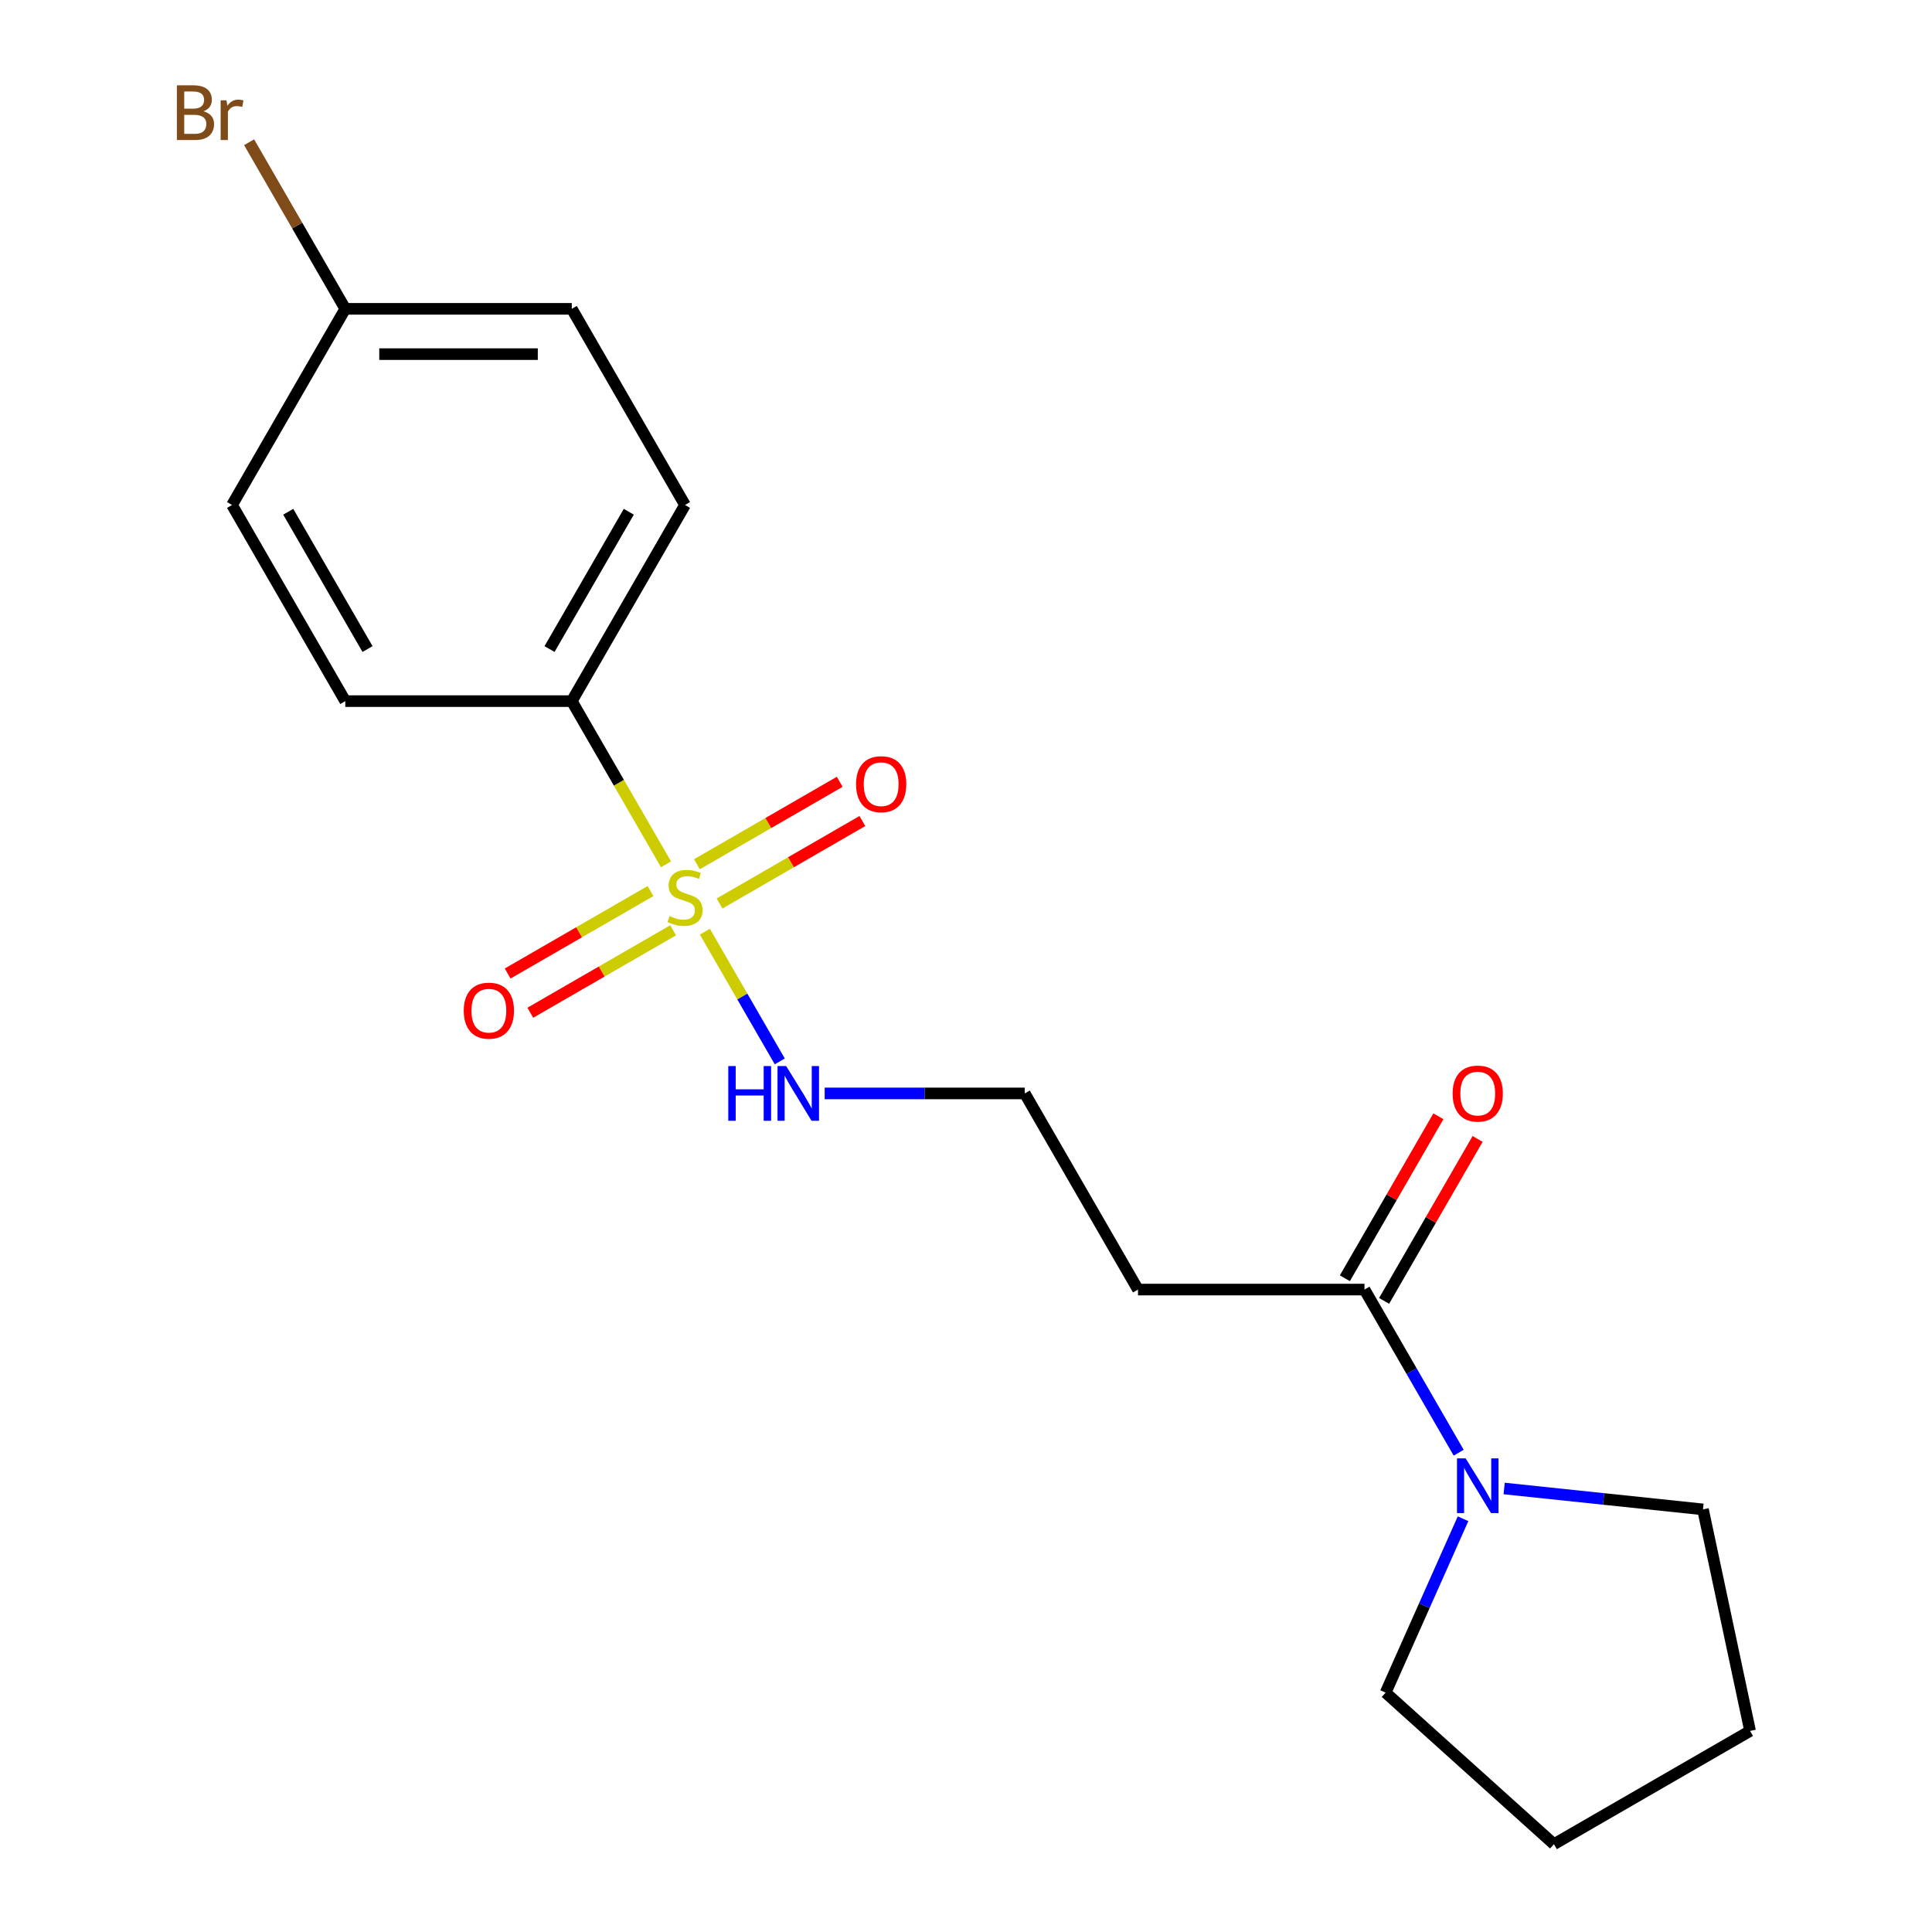 <?xml version='1.0' encoding='iso-8859-1'?>
<svg version='1.1' baseProfile='full'
              xmlns='http://www.w3.org/2000/svg'
                      xmlns:rdkit='http://www.rdkit.org/xml'
                      xmlns:xlink='http://www.w3.org/1999/xlink'
                  xml:space='preserve'
width='1000px' height='1000px' viewBox='0 0 1000 1000'>
<!-- END OF HEADER -->
<rect style='opacity:1.0;fill:#FFFFFF;stroke:none' width='1000' height='1000' x='0' y='0'> </rect>
<path class='bond-2' d='M 344.72,447.377 L 320.334,405.14' style='fill:none;fill-rule:evenodd;stroke:#CCCC00;stroke-width:6px;stroke-linecap:butt;stroke-linejoin:miter;stroke-opacity:1' />
<path class='bond-2' d='M 320.334,405.14 L 295.949,362.902' style='fill:none;fill-rule:evenodd;stroke:#000000;stroke-width:6px;stroke-linecap:butt;stroke-linejoin:miter;stroke-opacity:1' />
<path class='bond-3' d='M 336.692,461.21 L 299.727,482.552' style='fill:none;fill-rule:evenodd;stroke:#CCCC00;stroke-width:6px;stroke-linecap:butt;stroke-linejoin:miter;stroke-opacity:1' />
<path class='bond-3' d='M 299.727,482.552 L 262.761,503.894' style='fill:none;fill-rule:evenodd;stroke:#FF0000;stroke-width:6px;stroke-linecap:butt;stroke-linejoin:miter;stroke-opacity:1' />
<path class='bond-3' d='M 348.415,481.515 L 311.45,502.857' style='fill:none;fill-rule:evenodd;stroke:#CCCC00;stroke-width:6px;stroke-linecap:butt;stroke-linejoin:miter;stroke-opacity:1' />
<path class='bond-3' d='M 311.45,502.857 L 274.484,524.199' style='fill:none;fill-rule:evenodd;stroke:#FF0000;stroke-width:6px;stroke-linecap:butt;stroke-linejoin:miter;stroke-opacity:1' />
<path class='bond-4' d='M 372.437,467.646 L 409.402,446.304' style='fill:none;fill-rule:evenodd;stroke:#CCCC00;stroke-width:6px;stroke-linecap:butt;stroke-linejoin:miter;stroke-opacity:1' />
<path class='bond-4' d='M 409.402,446.304 L 446.368,424.962' style='fill:none;fill-rule:evenodd;stroke:#FF0000;stroke-width:6px;stroke-linecap:butt;stroke-linejoin:miter;stroke-opacity:1' />
<path class='bond-4' d='M 360.714,447.341 L 397.679,425.999' style='fill:none;fill-rule:evenodd;stroke:#CCCC00;stroke-width:6px;stroke-linecap:butt;stroke-linejoin:miter;stroke-opacity:1' />
<path class='bond-4' d='M 397.679,425.999 L 434.645,404.657' style='fill:none;fill-rule:evenodd;stroke:#FF0000;stroke-width:6px;stroke-linecap:butt;stroke-linejoin:miter;stroke-opacity:1' />
<path class='bond-5' d='M 364.848,482.239 L 384.229,515.808' style='fill:none;fill-rule:evenodd;stroke:#CCCC00;stroke-width:6px;stroke-linecap:butt;stroke-linejoin:miter;stroke-opacity:1' />
<path class='bond-5' d='M 384.229,515.808 L 403.61,549.377' style='fill:none;fill-rule:evenodd;stroke:#0000FF;stroke-width:6px;stroke-linecap:butt;stroke-linejoin:miter;stroke-opacity:1' />
<path class='bond-0' d='M 706.26,667.48 L 589.028,667.48' style='fill:none;fill-rule:evenodd;stroke:#000000;stroke-width:6px;stroke-linecap:butt;stroke-linejoin:miter;stroke-opacity:1' />
<path class='bond-1' d='M 706.26,667.48 L 730.634,709.697' style='fill:none;fill-rule:evenodd;stroke:#000000;stroke-width:6px;stroke-linecap:butt;stroke-linejoin:miter;stroke-opacity:1' />
<path class='bond-1' d='M 730.634,709.697 L 755.009,751.915' style='fill:none;fill-rule:evenodd;stroke:#0000FF;stroke-width:6px;stroke-linecap:butt;stroke-linejoin:miter;stroke-opacity:1' />
<path class='bond-7' d='M 716.413,673.341 L 740.614,631.424' style='fill:none;fill-rule:evenodd;stroke:#000000;stroke-width:6px;stroke-linecap:butt;stroke-linejoin:miter;stroke-opacity:1' />
<path class='bond-7' d='M 740.614,631.424 L 764.815,589.506' style='fill:none;fill-rule:evenodd;stroke:#FF0000;stroke-width:6px;stroke-linecap:butt;stroke-linejoin:miter;stroke-opacity:1' />
<path class='bond-7' d='M 696.108,661.618 L 720.309,619.7' style='fill:none;fill-rule:evenodd;stroke:#000000;stroke-width:6px;stroke-linecap:butt;stroke-linejoin:miter;stroke-opacity:1' />
<path class='bond-7' d='M 720.309,619.7 L 744.51,577.783' style='fill:none;fill-rule:evenodd;stroke:#FF0000;stroke-width:6px;stroke-linecap:butt;stroke-linejoin:miter;stroke-opacity:1' />
<path class='bond-15' d='M 778.547,770.442 L 830.006,775.851' style='fill:none;fill-rule:evenodd;stroke:#0000FF;stroke-width:6px;stroke-linecap:butt;stroke-linejoin:miter;stroke-opacity:1' />
<path class='bond-15' d='M 830.006,775.851 L 881.466,781.259' style='fill:none;fill-rule:evenodd;stroke:#000000;stroke-width:6px;stroke-linecap:butt;stroke-linejoin:miter;stroke-opacity:1' />
<path class='bond-16' d='M 757.267,786.096 L 737.23,831.099' style='fill:none;fill-rule:evenodd;stroke:#0000FF;stroke-width:6px;stroke-linecap:butt;stroke-linejoin:miter;stroke-opacity:1' />
<path class='bond-16' d='M 737.23,831.099 L 717.194,876.102' style='fill:none;fill-rule:evenodd;stroke:#000000;stroke-width:6px;stroke-linecap:butt;stroke-linejoin:miter;stroke-opacity:1' />
<path class='bond-8' d='M 295.949,362.902 L 354.564,261.376' style='fill:none;fill-rule:evenodd;stroke:#000000;stroke-width:6px;stroke-linecap:butt;stroke-linejoin:miter;stroke-opacity:1' />
<path class='bond-8' d='M 284.436,335.95 L 325.467,264.882' style='fill:none;fill-rule:evenodd;stroke:#000000;stroke-width:6px;stroke-linecap:butt;stroke-linejoin:miter;stroke-opacity:1' />
<path class='bond-9' d='M 295.949,362.902 L 178.717,362.902' style='fill:none;fill-rule:evenodd;stroke:#000000;stroke-width:6px;stroke-linecap:butt;stroke-linejoin:miter;stroke-opacity:1' />
<path class='bond-10' d='M 426.851,565.954 L 478.632,565.954' style='fill:none;fill-rule:evenodd;stroke:#0000FF;stroke-width:6px;stroke-linecap:butt;stroke-linejoin:miter;stroke-opacity:1' />
<path class='bond-10' d='M 478.632,565.954 L 530.412,565.954' style='fill:none;fill-rule:evenodd;stroke:#000000;stroke-width:6px;stroke-linecap:butt;stroke-linejoin:miter;stroke-opacity:1' />
<path class='bond-6' d='M 589.028,667.48 L 530.412,565.954' style='fill:none;fill-rule:evenodd;stroke:#000000;stroke-width:6px;stroke-linecap:butt;stroke-linejoin:miter;stroke-opacity:1' />
<path class='bond-12' d='M 354.564,261.376 L 295.949,159.851' style='fill:none;fill-rule:evenodd;stroke:#000000;stroke-width:6px;stroke-linecap:butt;stroke-linejoin:miter;stroke-opacity:1' />
<path class='bond-13' d='M 178.717,362.902 L 120.101,261.376' style='fill:none;fill-rule:evenodd;stroke:#000000;stroke-width:6px;stroke-linecap:butt;stroke-linejoin:miter;stroke-opacity:1' />
<path class='bond-13' d='M 190.229,335.95 L 149.198,264.882' style='fill:none;fill-rule:evenodd;stroke:#000000;stroke-width:6px;stroke-linecap:butt;stroke-linejoin:miter;stroke-opacity:1' />
<path class='bond-11' d='M 178.717,159.851 L 120.101,261.376' style='fill:none;fill-rule:evenodd;stroke:#000000;stroke-width:6px;stroke-linecap:butt;stroke-linejoin:miter;stroke-opacity:1' />
<path class='bond-14' d='M 178.717,159.851 L 153.824,116.735' style='fill:none;fill-rule:evenodd;stroke:#000000;stroke-width:6px;stroke-linecap:butt;stroke-linejoin:miter;stroke-opacity:1' />
<path class='bond-14' d='M 153.824,116.735 L 128.931,73.62' style='fill:none;fill-rule:evenodd;stroke:#7F4C19;stroke-width:6px;stroke-linecap:butt;stroke-linejoin:miter;stroke-opacity:1' />
<path class='bond-19' d='M 178.717,159.851 L 295.949,159.851' style='fill:none;fill-rule:evenodd;stroke:#000000;stroke-width:6px;stroke-linecap:butt;stroke-linejoin:miter;stroke-opacity:1' />
<path class='bond-19' d='M 196.301,183.297 L 278.364,183.297' style='fill:none;fill-rule:evenodd;stroke:#000000;stroke-width:6px;stroke-linecap:butt;stroke-linejoin:miter;stroke-opacity:1' />
<path class='bond-18' d='M 881.466,781.259 L 905.84,895.93' style='fill:none;fill-rule:evenodd;stroke:#000000;stroke-width:6px;stroke-linecap:butt;stroke-linejoin:miter;stroke-opacity:1' />
<path class='bond-17' d='M 717.194,876.102 L 804.314,954.545' style='fill:none;fill-rule:evenodd;stroke:#000000;stroke-width:6px;stroke-linecap:butt;stroke-linejoin:miter;stroke-opacity:1' />
<path class='bond-20' d='M 804.314,954.545 L 905.84,895.93' style='fill:none;fill-rule:evenodd;stroke:#000000;stroke-width:6px;stroke-linecap:butt;stroke-linejoin:miter;stroke-opacity:1' />
<path  class='atom-0' d='M 346.564 474.148
Q 346.884 474.268, 348.204 474.828
Q 349.524 475.388, 350.964 475.748
Q 352.444 476.068, 353.884 476.068
Q 356.564 476.068, 358.124 474.788
Q 359.684 473.468, 359.684 471.188
Q 359.684 469.628, 358.884 468.668
Q 358.124 467.708, 356.924 467.188
Q 355.724 466.668, 353.724 466.068
Q 351.204 465.308, 349.684 464.588
Q 348.204 463.868, 347.124 462.348
Q 346.084 460.828, 346.084 458.268
Q 346.084 454.708, 348.484 452.508
Q 350.924 450.308, 355.724 450.308
Q 359.004 450.308, 362.724 451.868
L 361.804 454.948
Q 358.404 453.548, 355.844 453.548
Q 353.084 453.548, 351.564 454.708
Q 350.044 455.828, 350.084 457.788
Q 350.084 459.308, 350.844 460.228
Q 351.644 461.148, 352.764 461.668
Q 353.924 462.188, 355.844 462.788
Q 358.404 463.588, 359.924 464.388
Q 361.444 465.188, 362.524 466.828
Q 363.644 468.428, 363.644 471.188
Q 363.644 475.108, 361.004 477.228
Q 358.404 479.308, 354.044 479.308
Q 351.524 479.308, 349.604 478.748
Q 347.724 478.228, 345.484 477.308
L 346.564 474.148
' fill='#CCCC00'/>
<path  class='atom-2' d='M 758.616 754.845
L 767.896 769.845
Q 768.816 771.325, 770.296 774.005
Q 771.776 776.685, 771.856 776.845
L 771.856 754.845
L 775.616 754.845
L 775.616 783.165
L 771.736 783.165
L 761.776 766.765
Q 760.616 764.845, 759.376 762.645
Q 758.176 760.445, 757.816 759.765
L 757.816 783.165
L 754.136 783.165
L 754.136 754.845
L 758.616 754.845
' fill='#0000FF'/>
<path  class='atom-4' d='M 240.039 523.124
Q 240.039 516.324, 243.399 512.524
Q 246.759 508.724, 253.039 508.724
Q 259.319 508.724, 262.679 512.524
Q 266.039 516.324, 266.039 523.124
Q 266.039 530.004, 262.639 533.924
Q 259.239 537.804, 253.039 537.804
Q 246.799 537.804, 243.399 533.924
Q 240.039 530.044, 240.039 523.124
M 253.039 534.604
Q 257.359 534.604, 259.679 531.724
Q 262.039 528.804, 262.039 523.124
Q 262.039 517.564, 259.679 514.764
Q 257.359 511.924, 253.039 511.924
Q 248.719 511.924, 246.359 514.724
Q 244.039 517.524, 244.039 523.124
Q 244.039 528.844, 246.359 531.724
Q 248.719 534.604, 253.039 534.604
' fill='#FF0000'/>
<path  class='atom-5' d='M 443.09 405.892
Q 443.09 399.092, 446.45 395.292
Q 449.81 391.492, 456.09 391.492
Q 462.37 391.492, 465.73 395.292
Q 469.09 399.092, 469.09 405.892
Q 469.09 412.772, 465.69 416.692
Q 462.29 420.572, 456.09 420.572
Q 449.85 420.572, 446.45 416.692
Q 443.09 412.812, 443.09 405.892
M 456.09 417.372
Q 460.41 417.372, 462.73 414.492
Q 465.09 411.572, 465.09 405.892
Q 465.09 400.332, 462.73 397.532
Q 460.41 394.692, 456.09 394.692
Q 451.77 394.692, 449.41 397.492
Q 447.09 400.292, 447.09 405.892
Q 447.09 411.612, 449.41 414.492
Q 451.77 417.372, 456.09 417.372
' fill='#FF0000'/>
<path  class='atom-6' d='M 376.96 551.794
L 380.8 551.794
L 380.8 563.834
L 395.28 563.834
L 395.28 551.794
L 399.12 551.794
L 399.12 580.114
L 395.28 580.114
L 395.28 567.034
L 380.8 567.034
L 380.8 580.114
L 376.96 580.114
L 376.96 551.794
' fill='#0000FF'/>
<path  class='atom-6' d='M 406.92 551.794
L 416.2 566.794
Q 417.12 568.274, 418.6 570.954
Q 420.08 573.634, 420.16 573.794
L 420.16 551.794
L 423.92 551.794
L 423.92 580.114
L 420.04 580.114
L 410.08 563.714
Q 408.92 561.794, 407.68 559.594
Q 406.48 557.394, 406.12 556.714
L 406.12 580.114
L 402.44 580.114
L 402.44 551.794
L 406.92 551.794
' fill='#0000FF'/>
<path  class='atom-8' d='M 751.876 566.034
Q 751.876 559.234, 755.236 555.434
Q 758.596 551.634, 764.876 551.634
Q 771.156 551.634, 774.516 555.434
Q 777.876 559.234, 777.876 566.034
Q 777.876 572.914, 774.476 576.834
Q 771.076 580.714, 764.876 580.714
Q 758.636 580.714, 755.236 576.834
Q 751.876 572.954, 751.876 566.034
M 764.876 577.514
Q 769.196 577.514, 771.516 574.634
Q 773.876 571.714, 773.876 566.034
Q 773.876 560.474, 771.516 557.674
Q 769.196 554.834, 764.876 554.834
Q 760.556 554.834, 758.196 557.634
Q 755.876 560.434, 755.876 566.034
Q 755.876 571.754, 758.196 574.634
Q 760.556 577.514, 764.876 577.514
' fill='#FF0000'/>
<path  class='atom-15' d='M 105.321 57.605
Q 108.041 58.365, 109.401 60.045
Q 110.801 61.685, 110.801 64.125
Q 110.801 68.045, 108.281 70.285
Q 105.801 72.485, 101.081 72.485
L 91.561 72.485
L 91.561 44.165
L 99.921 44.165
Q 104.761 44.165, 107.201 46.125
Q 109.641 48.085, 109.641 51.685
Q 109.641 55.965, 105.321 57.605
M 95.361 47.365
L 95.361 56.245
L 99.921 56.245
Q 102.721 56.245, 104.161 55.125
Q 105.641 53.965, 105.641 51.685
Q 105.641 47.365, 99.921 47.365
L 95.361 47.365
M 101.081 69.285
Q 103.841 69.285, 105.321 67.965
Q 106.801 66.645, 106.801 64.125
Q 106.801 61.805, 105.161 60.645
Q 103.561 59.445, 100.481 59.445
L 95.361 59.445
L 95.361 69.285
L 101.081 69.285
' fill='#7F4C19'/>
<path  class='atom-15' d='M 117.241 51.925
L 117.681 54.765
Q 119.841 51.565, 123.361 51.565
Q 124.481 51.565, 126.001 51.965
L 125.401 55.325
Q 123.681 54.925, 122.721 54.925
Q 121.041 54.925, 119.921 55.605
Q 118.841 56.245, 117.961 57.805
L 117.961 72.485
L 114.201 72.485
L 114.201 51.925
L 117.241 51.925
' fill='#7F4C19'/>
</svg>
